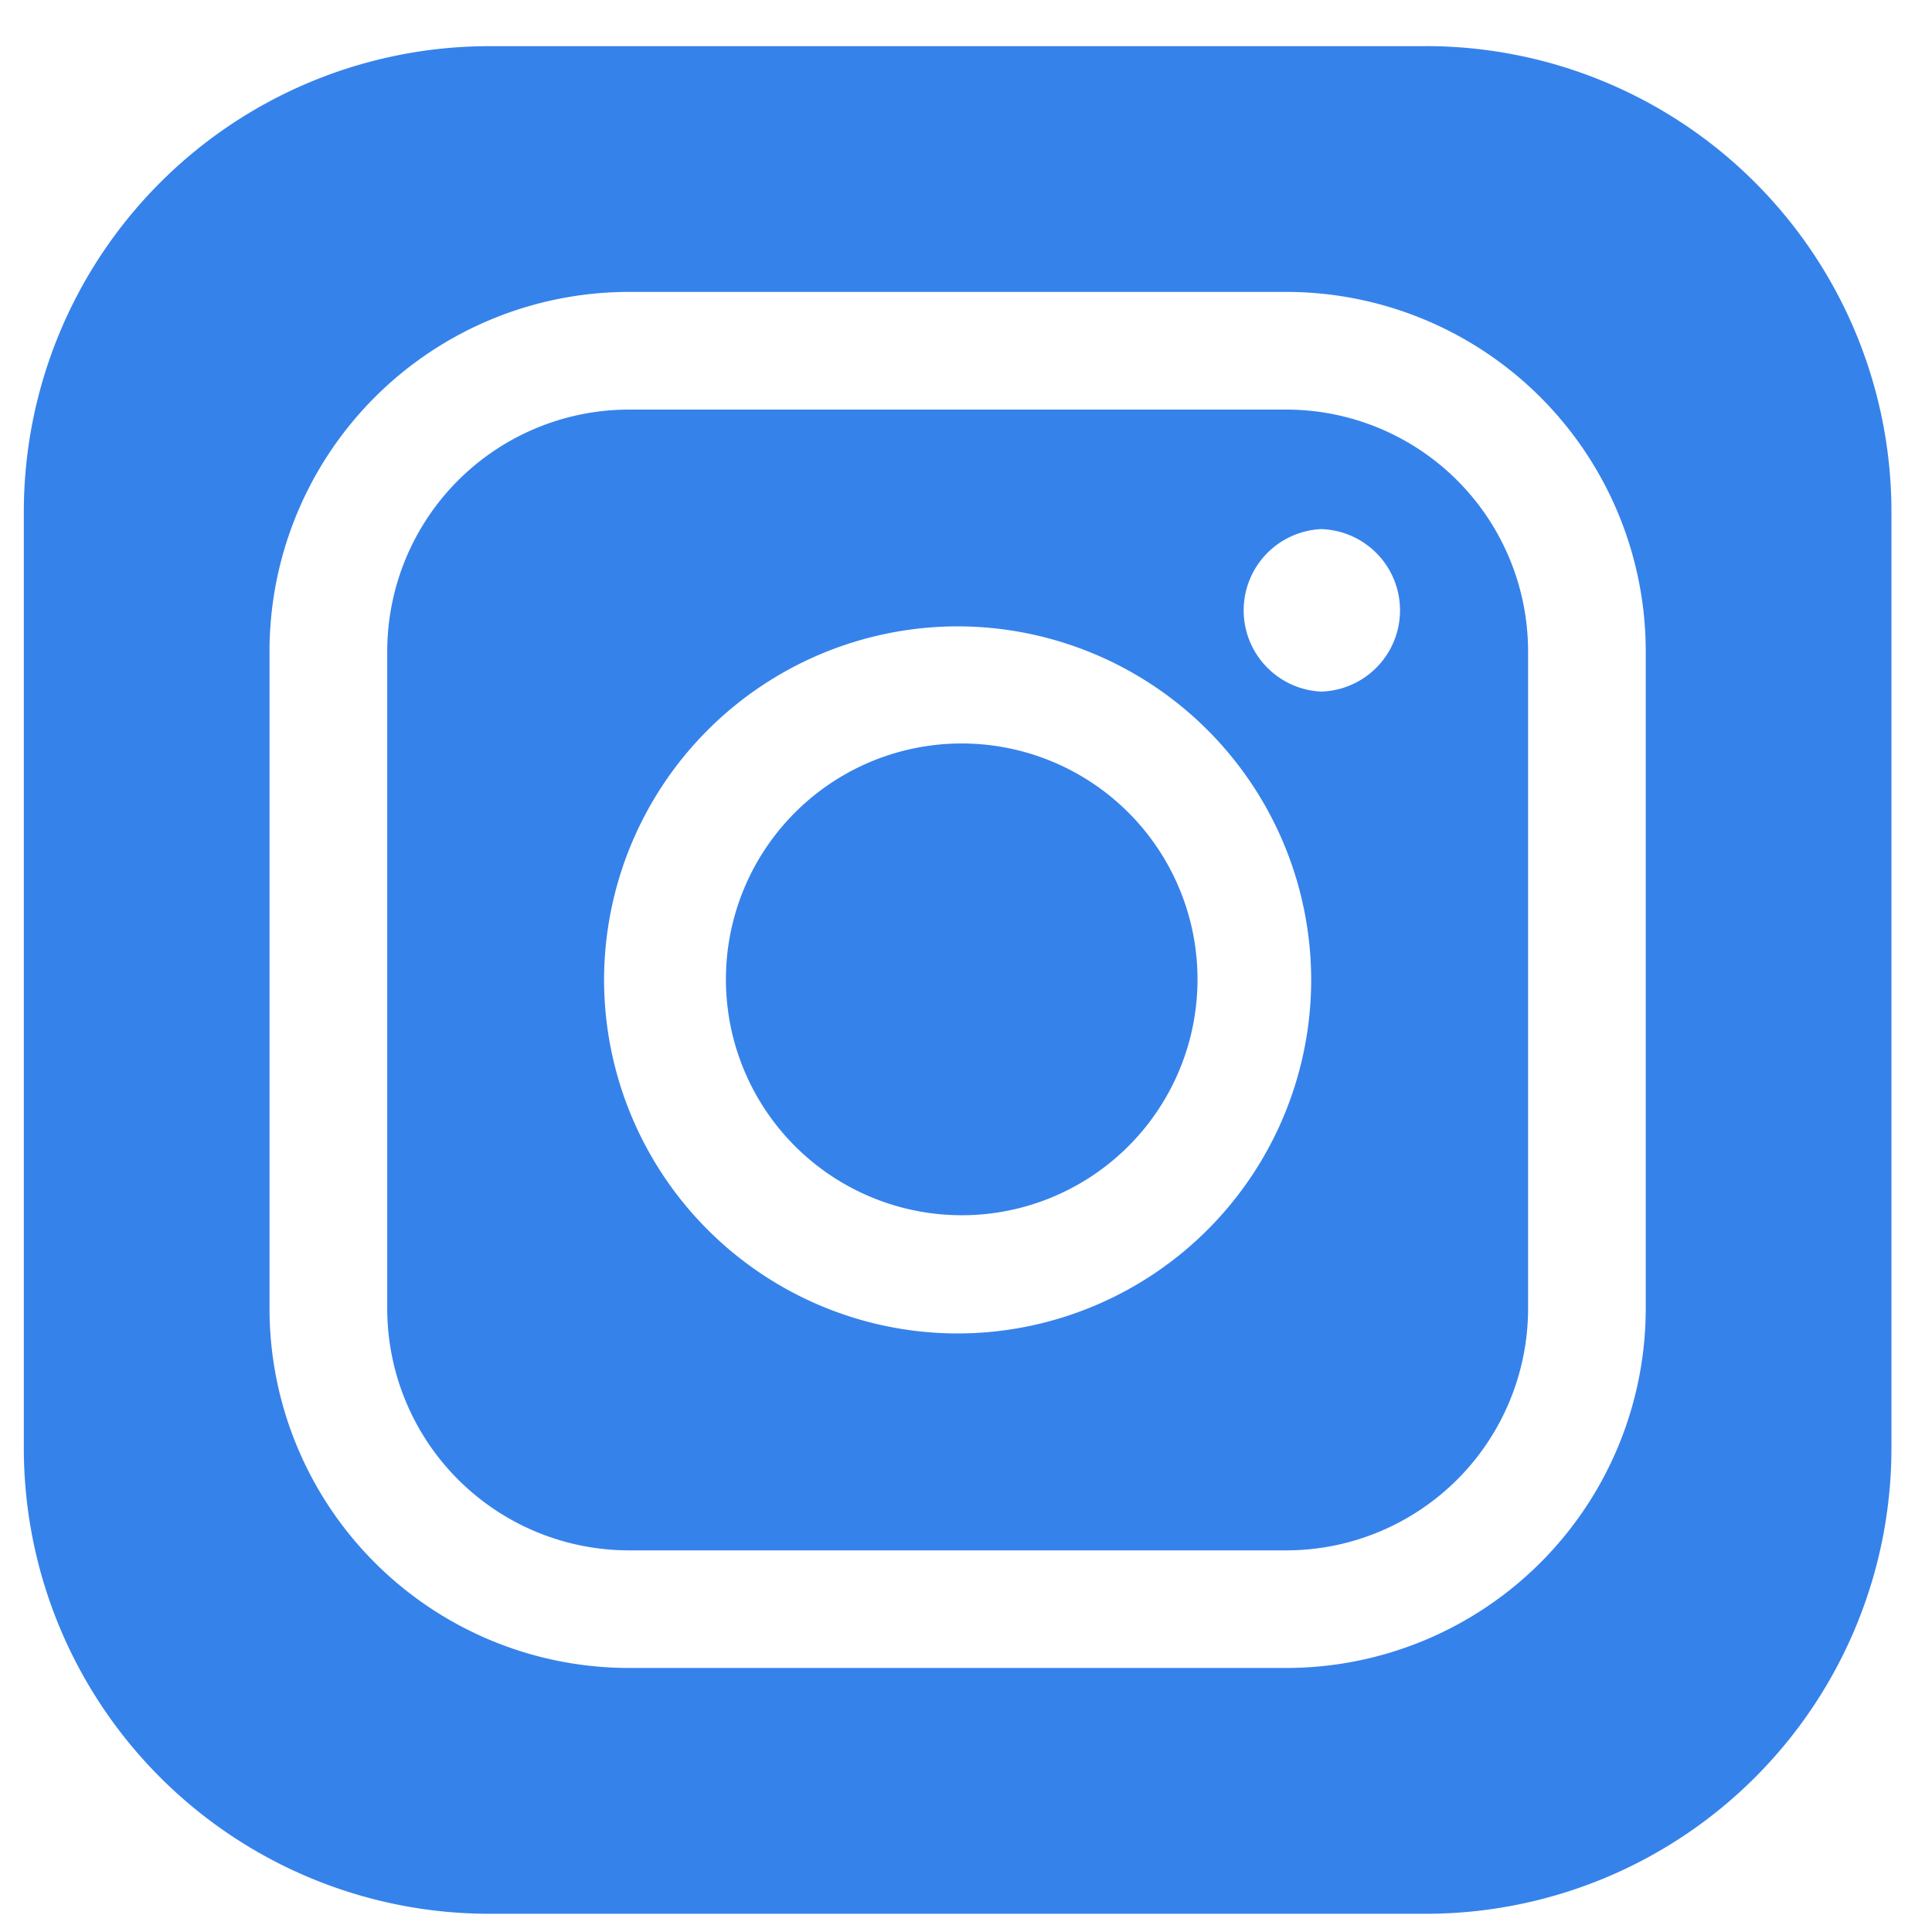 <?xml version="1.0" encoding="UTF-8"?> <svg xmlns="http://www.w3.org/2000/svg" width="30" height="30" fill="none"><g fill="#3682EB" clip-path="url(#a)"><path d="M15.32 18.85a3.663 3.663 0 1 0-.896-7.27 3.663 3.663 0 0 0 .895 7.27"></path><path d="M19.978 6.36H9.763a3.756 3.756 0 0 0-3.75 3.75v10.214a3.756 3.756 0 0 0 3.75 3.75h10.215a3.756 3.756 0 0 0 3.75-3.75V10.11a3.756 3.756 0 0 0-3.75-3.75M14.87 20.706a5.496 5.496 0 0 1-5.49-5.49 5.496 5.496 0 0 1 5.49-5.49 5.496 5.496 0 0 1 5.49 5.49 5.496 5.496 0 0 1-5.49 5.49m5.643-9.967a1.263 1.263 0 0 1 0-2.523 1.262 1.262 0 0 1 0 2.523"></path><path d="M22.14.717H7.6a7.23 7.23 0 0 0-7.23 7.23v14.54a7.23 7.23 0 0 0 7.23 7.23h14.54a7.23 7.23 0 0 0 7.23-7.23V7.946a7.23 7.23 0 0 0-7.23-7.23m3.415 19.607a5.583 5.583 0 0 1-5.578 5.577H9.763a5.583 5.583 0 0 1-5.578-5.577V10.11a5.583 5.583 0 0 1 5.578-5.577h10.215a5.583 5.583 0 0 1 5.577 5.577z"></path></g><defs><clipPath id="a"><path fill="#fff" d="M.37.717h29v29h-29z"></path></clipPath></defs></svg> 